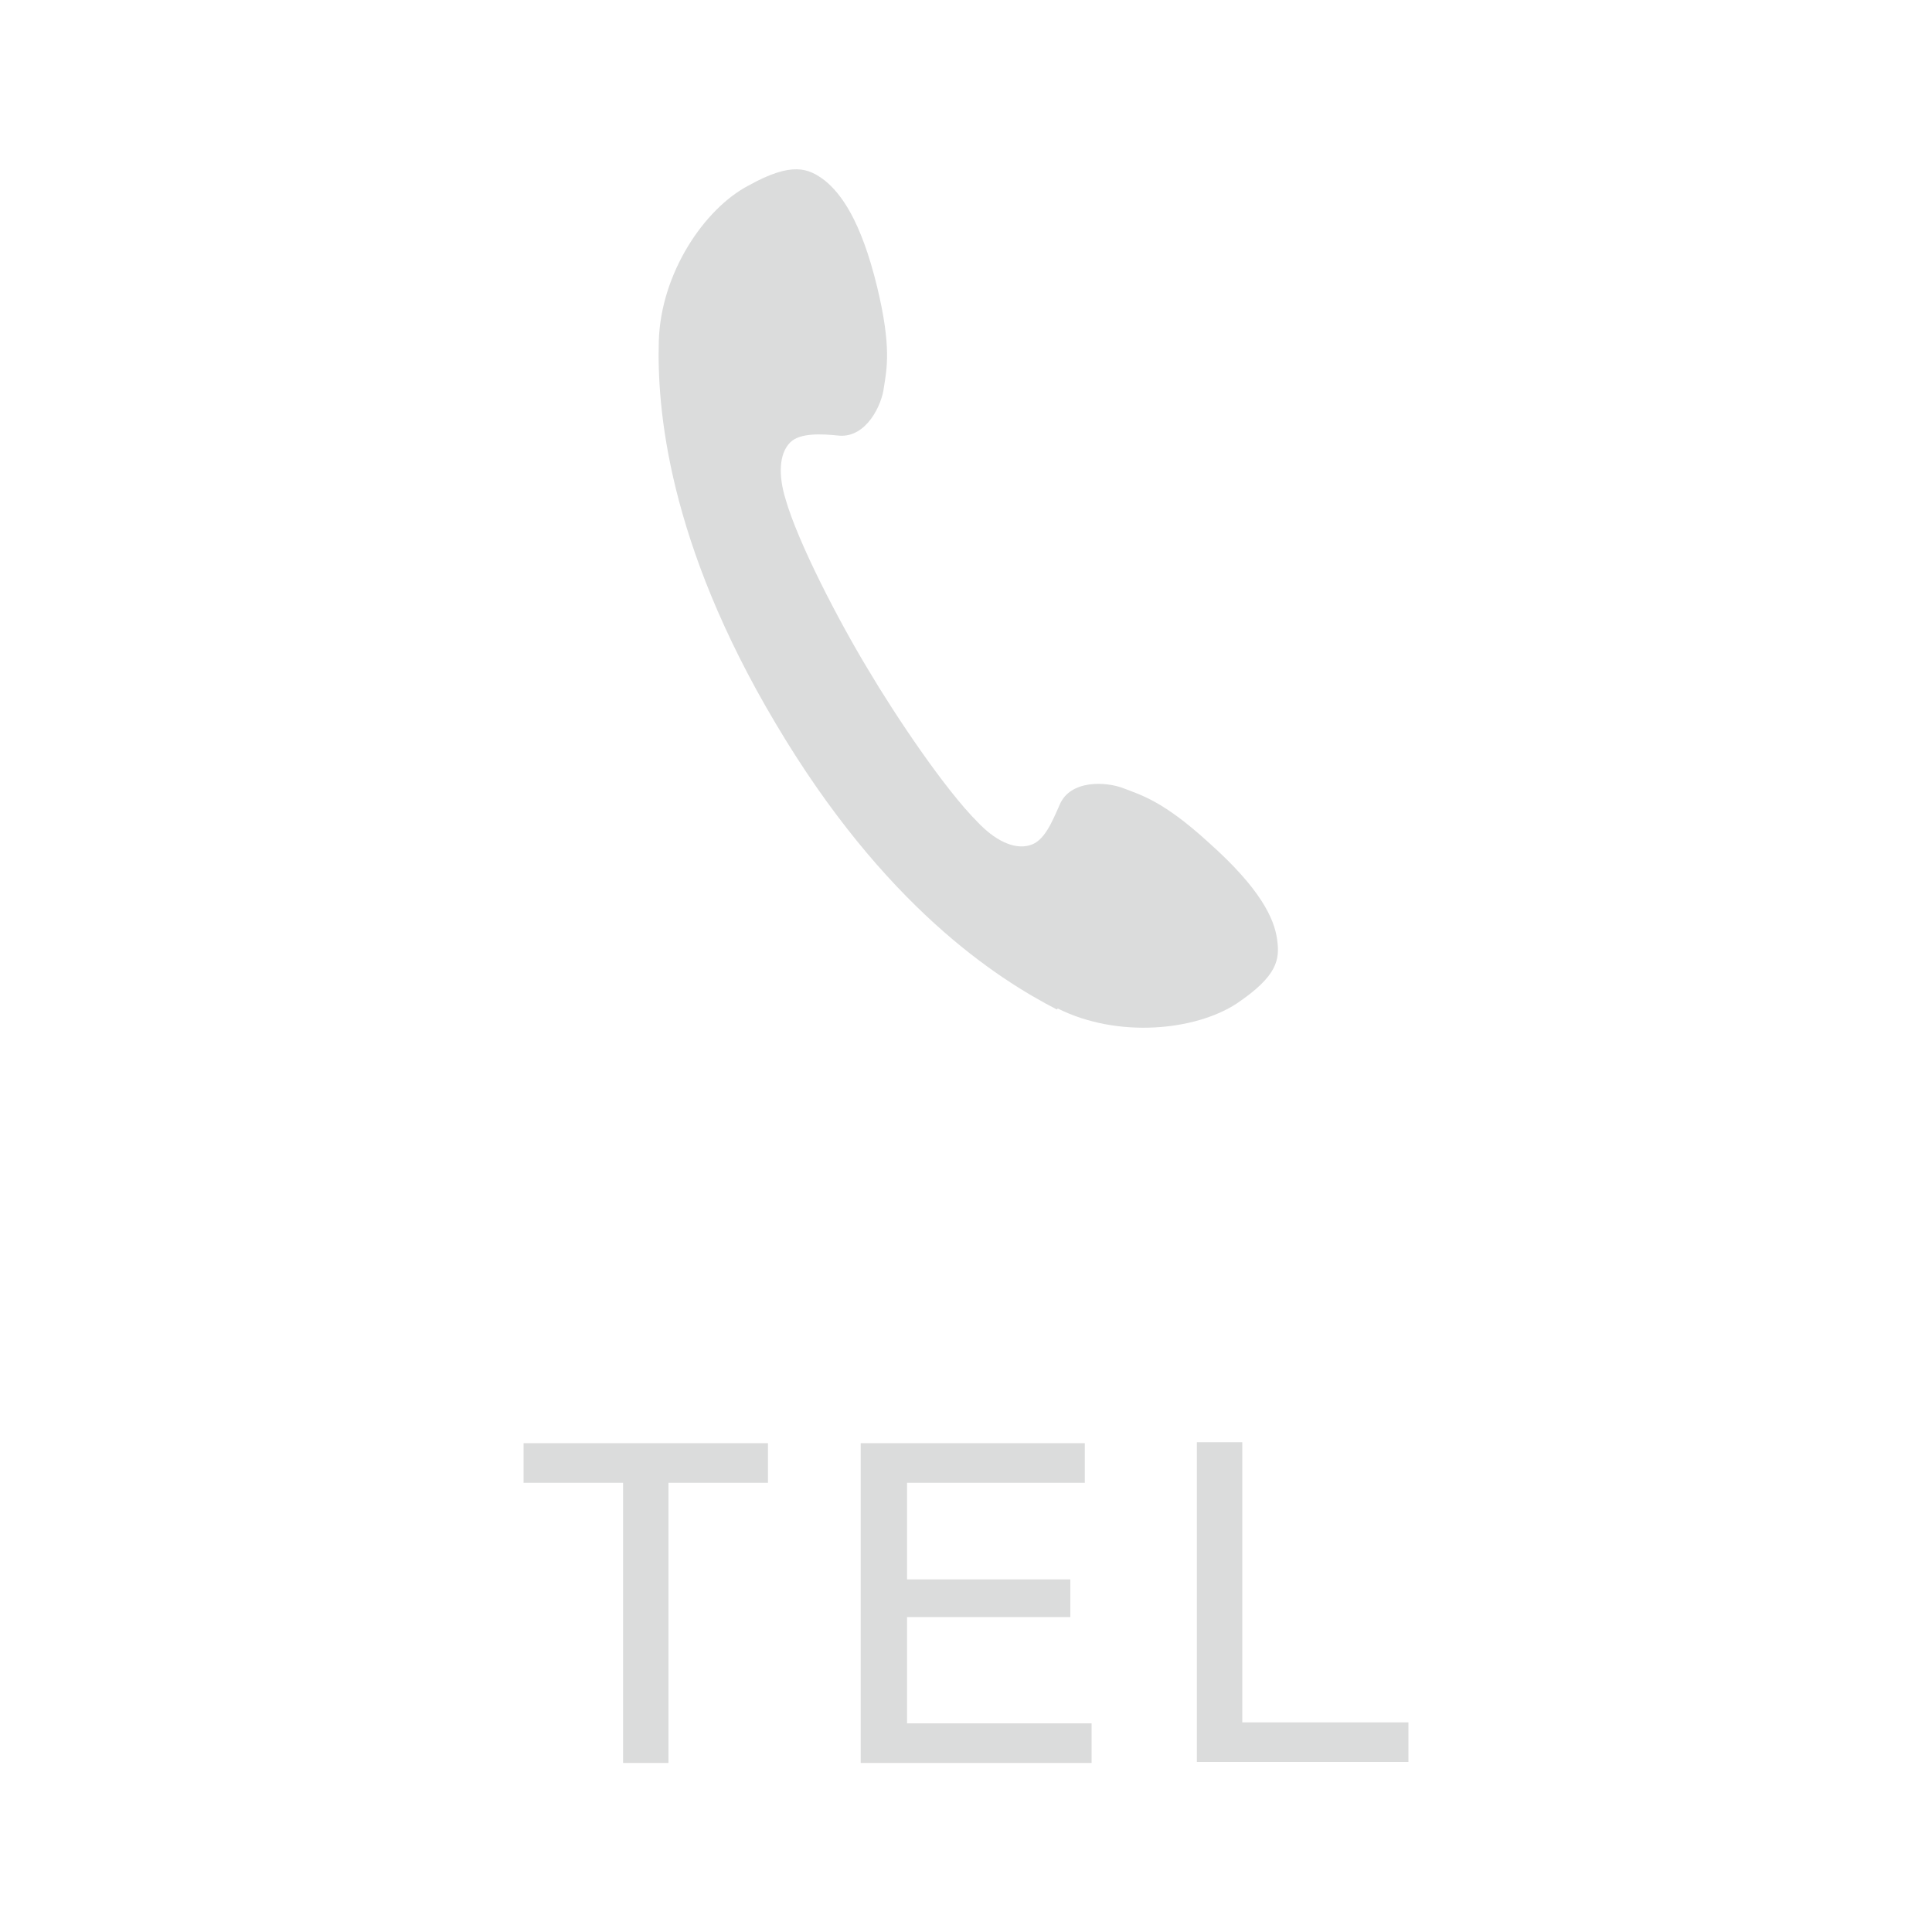 <?xml version="1.0" encoding="UTF-8"?>
<svg id="_レイヤー_1" data-name="レイヤー 1" xmlns="http://www.w3.org/2000/svg" viewBox="0 0 20 20">
  <defs>
    <style>
      .cls-1 {
        fill: #dbdcdc;
      }
    </style>
  </defs>
  <g>
    <path class="cls-1" d="M6.92,18.25h-.47v-2.9h-1.03v-.41h2.53v.41h-1.03v2.9Z"/>
    <path class="cls-1" d="M11.24,15.35h-1.85v1h1.69v.39h-1.69v1.1h1.91v.41h-2.39v-3.31h2.32v.41Z"/>
    <path class="cls-1" d="M12.86,17.83h1.72v.41h-2.19v-3.31h.47v2.9Z"/>
  </g>
  <path class="cls-1" d="M10.95,10.44c.62.31,1.42.23,1.85-.05.43-.29.45-.46.42-.67-.03-.21-.17-.52-.71-1-.47-.43-.7-.49-.88-.56-.18-.07-.55-.09-.66.17-.08.18-.16.38-.31.42-.17.05-.37-.06-.54-.24-.34-.34-.85-1.1-1.14-1.59-.29-.48-.72-1.3-.85-1.76-.07-.23-.07-.46.05-.58.1-.1.32-.09.51-.07.28.02.44-.32.46-.5.03-.19.08-.42-.07-1.04-.17-.7-.38-.97-.54-1.1-.17-.13-.34-.2-.79.05-.46.24-.91.91-.93,1.61-.02.69.09,2.08,1.21,3.96,1.12,1.89,2.29,2.64,2.91,2.96"/>
</svg>